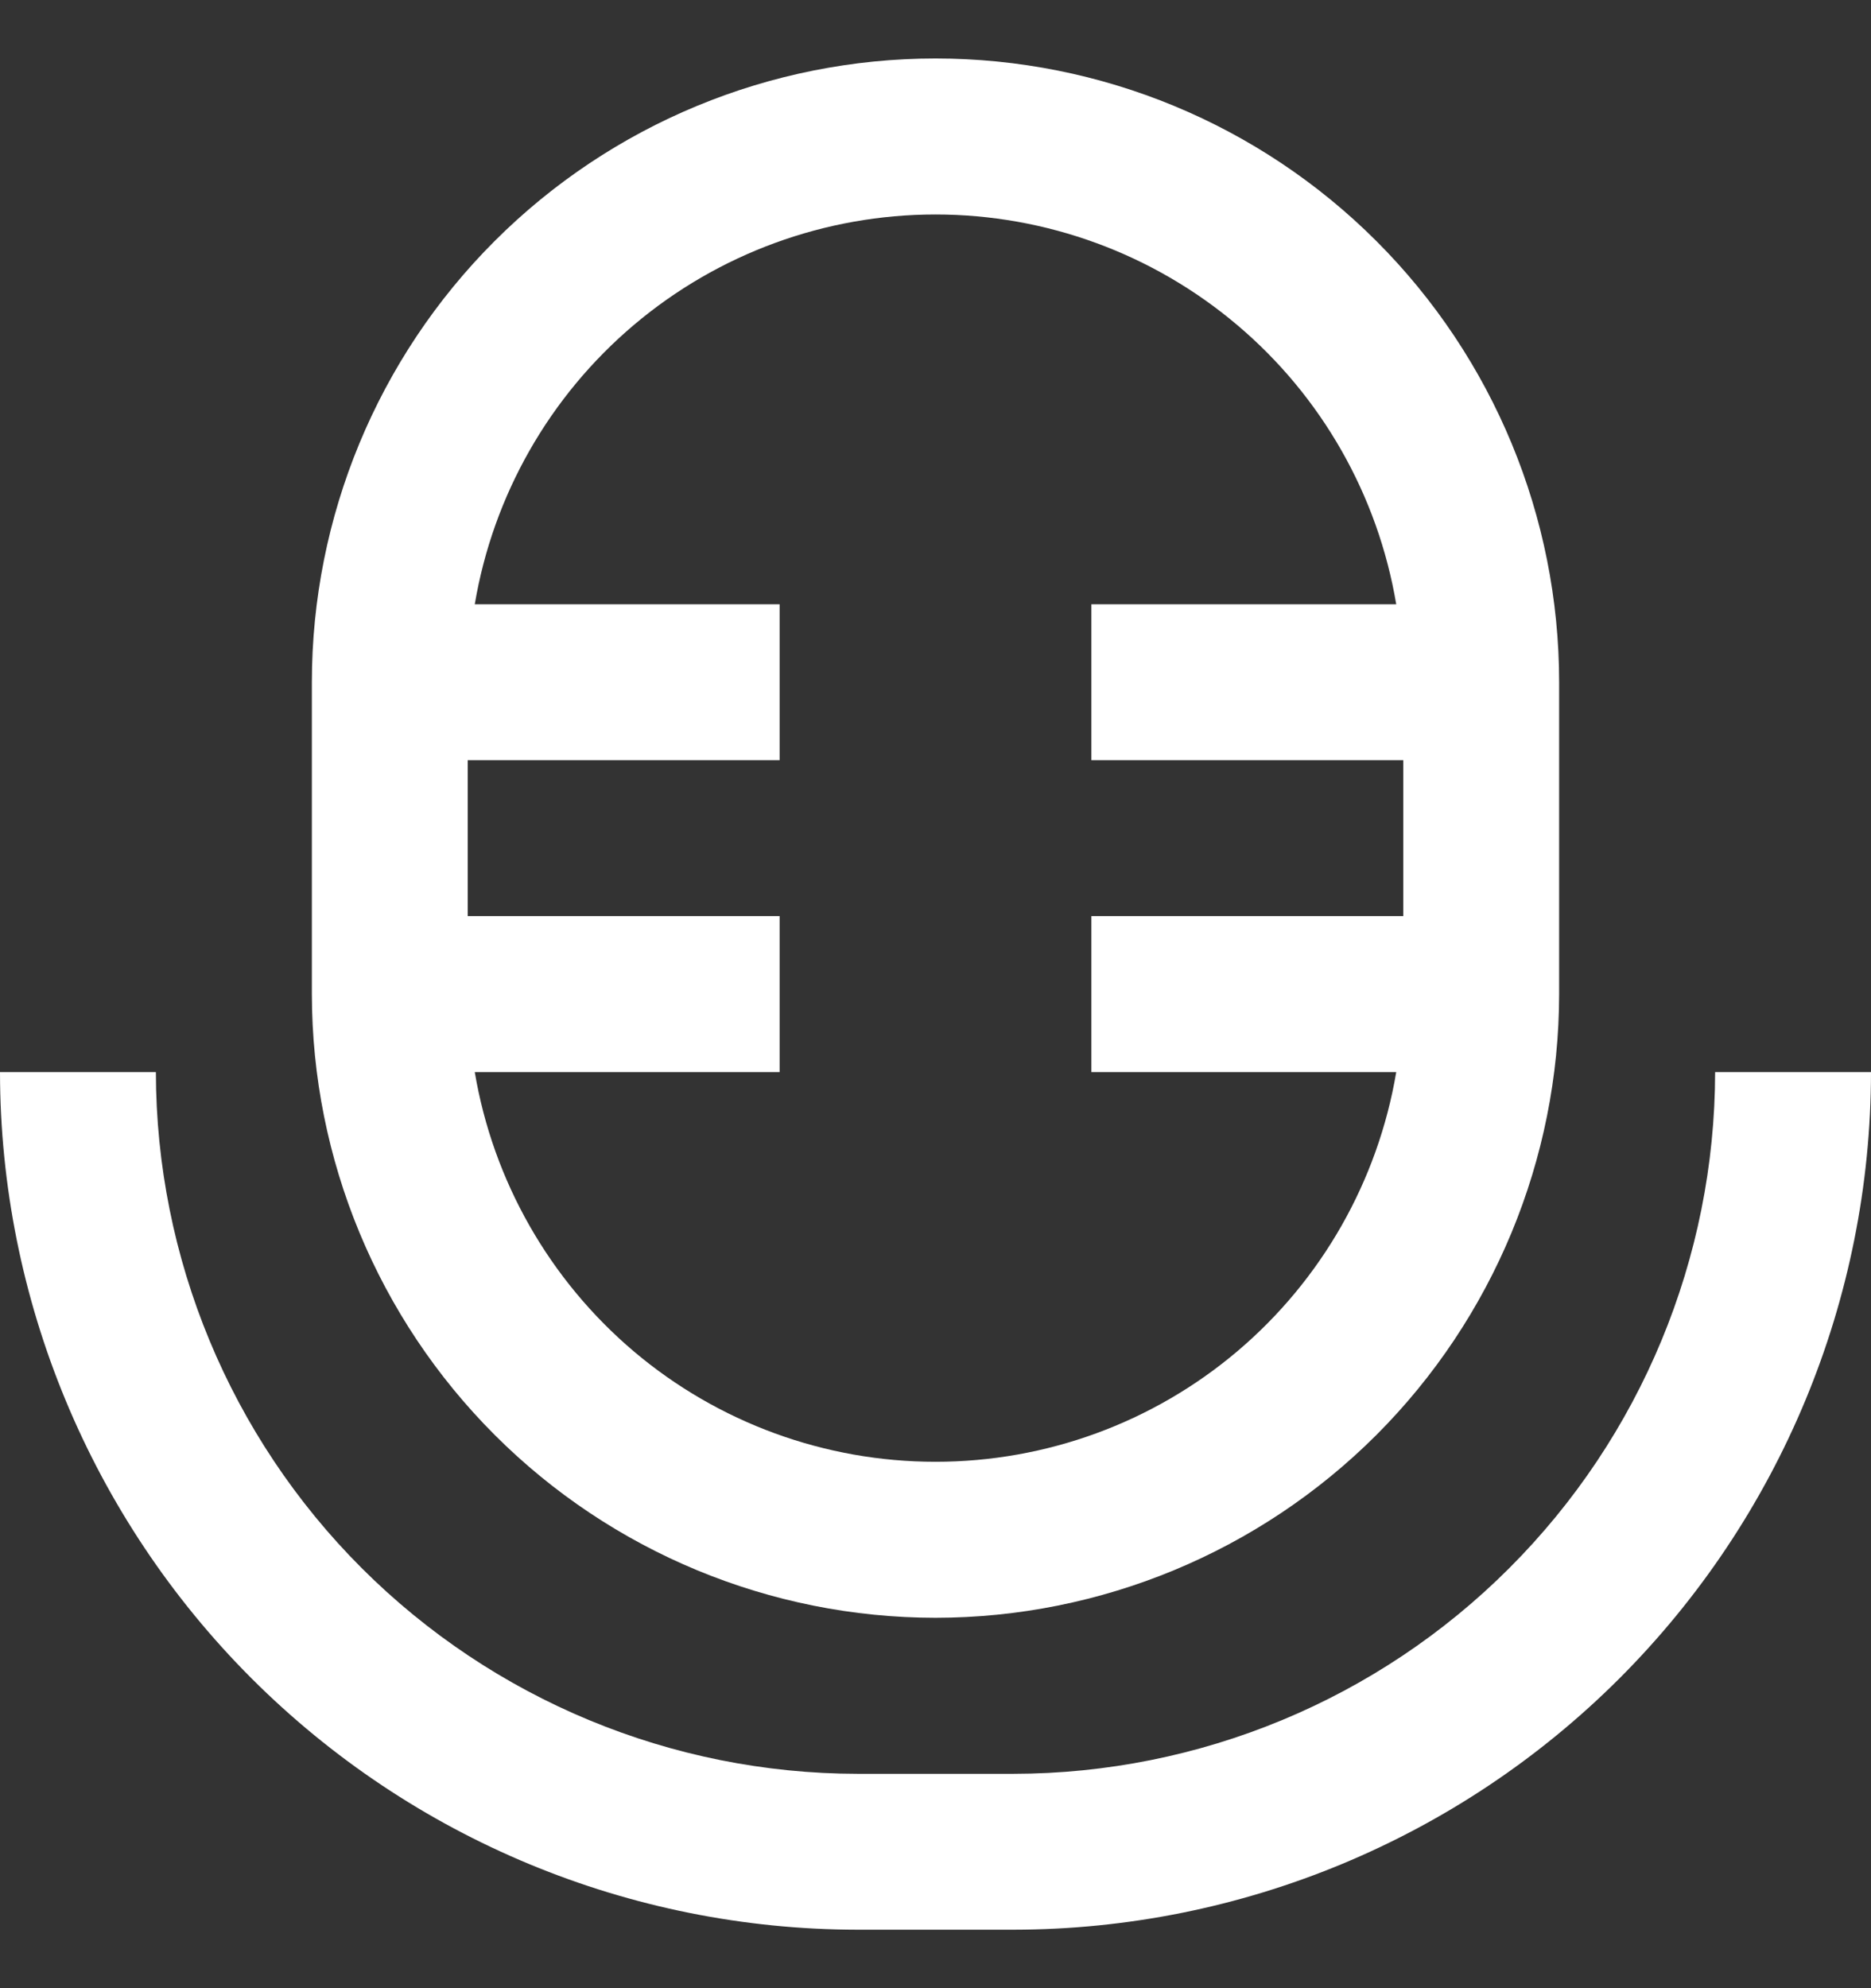 <svg xmlns="http://www.w3.org/2000/svg" width="16" height="17" viewBox="0 0 16 17" fill="none">
  <rect x="0" y="0" width="16" height="17" fill="#333333" stroke="none"/>
  <path d="M8 13.833C9.414 13.832 10.77 13.269 11.77 12.27C12.769 11.27 13.332 9.914 13.333 8.5V5.833C13.333 4.419 12.771 3.062 11.771 2.062C10.771 1.062 9.415 0.5 8 0.5C6.586 0.5 5.229 1.062 4.229 2.062C3.229 3.062 2.667 4.419 2.667 5.833V8.5C2.668 9.914 3.231 11.27 4.231 12.27C5.23 13.269 6.586 13.832 8 13.833ZM4 6.5H6.667V5.167H4.06C4.217 4.235 4.699 3.389 5.42 2.779C6.141 2.169 7.055 1.834 8 1.834C8.945 1.834 9.859 2.169 10.58 2.779C11.302 3.389 11.783 4.235 11.94 5.167H9.333V6.5H12V7.833H9.333V9.167H11.94C11.783 10.098 11.302 10.944 10.58 11.555C9.859 12.165 8.945 12.499 8 12.499C7.055 12.499 6.141 12.165 5.42 11.555C4.699 10.944 4.217 10.098 4.06 9.167H6.667V7.833H4V6.5Z" fill="white"/>
  <path d="M14.667 9.167C14.665 10.758 14.032 12.283 12.907 13.408C11.783 14.533 10.257 15.165 8.667 15.167H7.333C5.743 15.165 4.218 14.532 3.093 13.408C1.968 12.283 1.335 10.758 1.333 9.167H0C0.002 11.111 0.776 12.975 2.15 14.35C3.525 15.725 5.389 16.498 7.333 16.5H8.667C10.611 16.498 12.475 15.725 13.85 14.35C15.224 12.975 15.998 11.111 16 9.167H14.667Z" fill="white"/>
</svg>